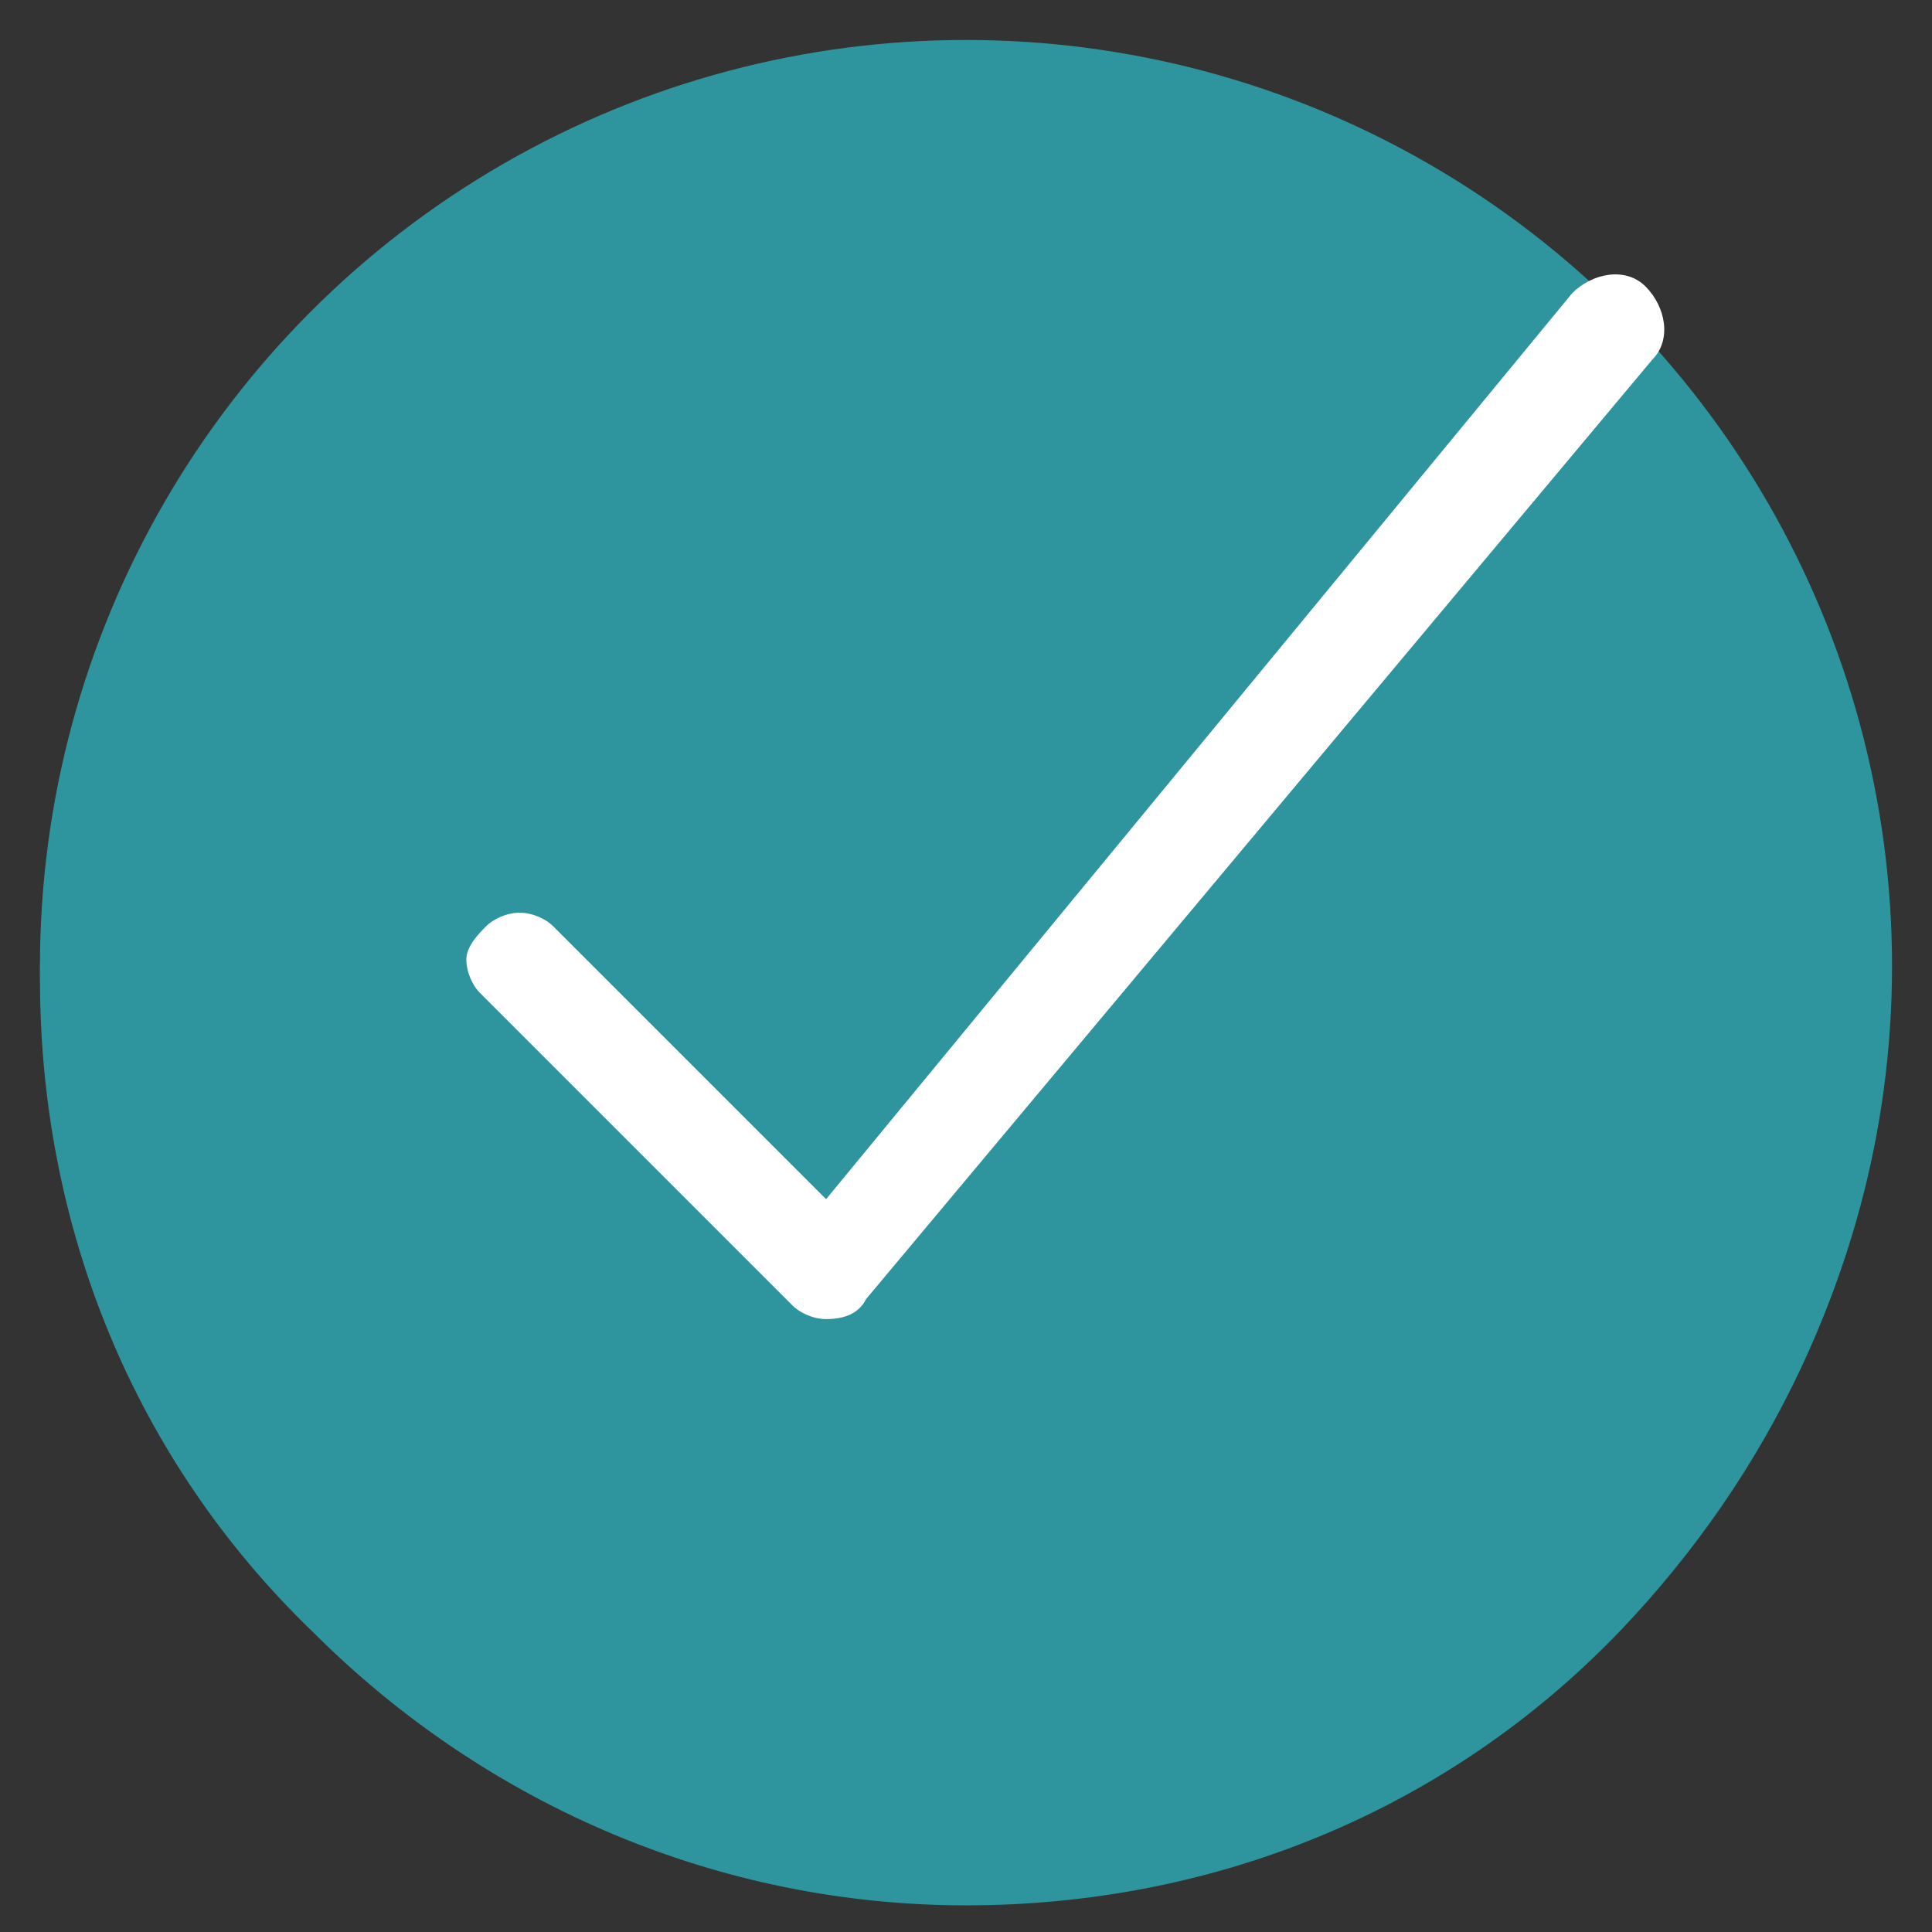 <?xml version="1.0" encoding="utf-8"?>
<!-- Generator: Adobe Illustrator 19.1.1, SVG Export Plug-In . SVG Version: 6.00 Build 0)  -->
<svg version="1.1" id="Слой_1" xmlns="http://www.w3.org/2000/svg" xmlns:xlink="http://www.w3.org/1999/xlink" x="0px" y="0px"
	 viewBox="68 32 29 29" enable-background="new 68 32 29 29" xml:space="preserve">
<rect x="68" y="32" width="29" height="29" fill="#333333" stroke="none"/>
<g>
	<circle fill="#2E959F" cx="82.5" cy="46.5" r="13.9"/>
	<path fill="#2E959F" d="M94.2,39.1C94.1,39,94,39,93.9,39c-0.1,0-0.2,0-0.3,0.1c-0.1,0.1-0.2,0.2-0.2,0.3c0,0.1,0,0.2,0.1,0.3
		c3.3,5.2,2.5,11.8-1.8,16.2c-2.5,2.5-5.7,3.8-9.2,3.8c-3.5,0-6.8-1.4-9.2-3.8c-2.5-2.5-3.8-5.7-3.8-9.2c0-3.5,1.4-6.8,3.8-9.2
		c4.3-4.3,11-5.1,16.1-1.9c0.2,0.1,0.5,0.1,0.6-0.1c0.1-0.2,0.1-0.4-0.1-0.6c-2.2-1.4-4.8-2.1-7.4-2.1c-3.7,0-7.2,1.5-9.8,4.1
		c-2.6,2.6-4.1,6.1-4.1,9.8s1.4,7.2,4.1,9.8c2.6,2.6,6.1,4.1,9.8,4.1s7.2-1.4,9.8-4.1C96.9,51.7,97.7,44.7,94.2,39.1z"/>
	<path fill="#FFFFFF" d="M80.4,50l-4.1-4.1c-0.1-0.1-0.3-0.2-0.5-0.2c-0.2,0-0.4,0.1-0.5,0.2S75,46.2,75,46.4c0,0.2,0.1,0.4,0.2,0.5
		l4.7,4.7c0.1,0.1,0.3,0.2,0.5,0.2c0.3,0,0.5-0.1,0.6-0.3l11.8-14.1c0.3-0.3,0.2-0.8-0.1-1.1c-0.3-0.3-0.8-0.2-1.1,0.1L80.4,50z"/>
</g>
</svg>
